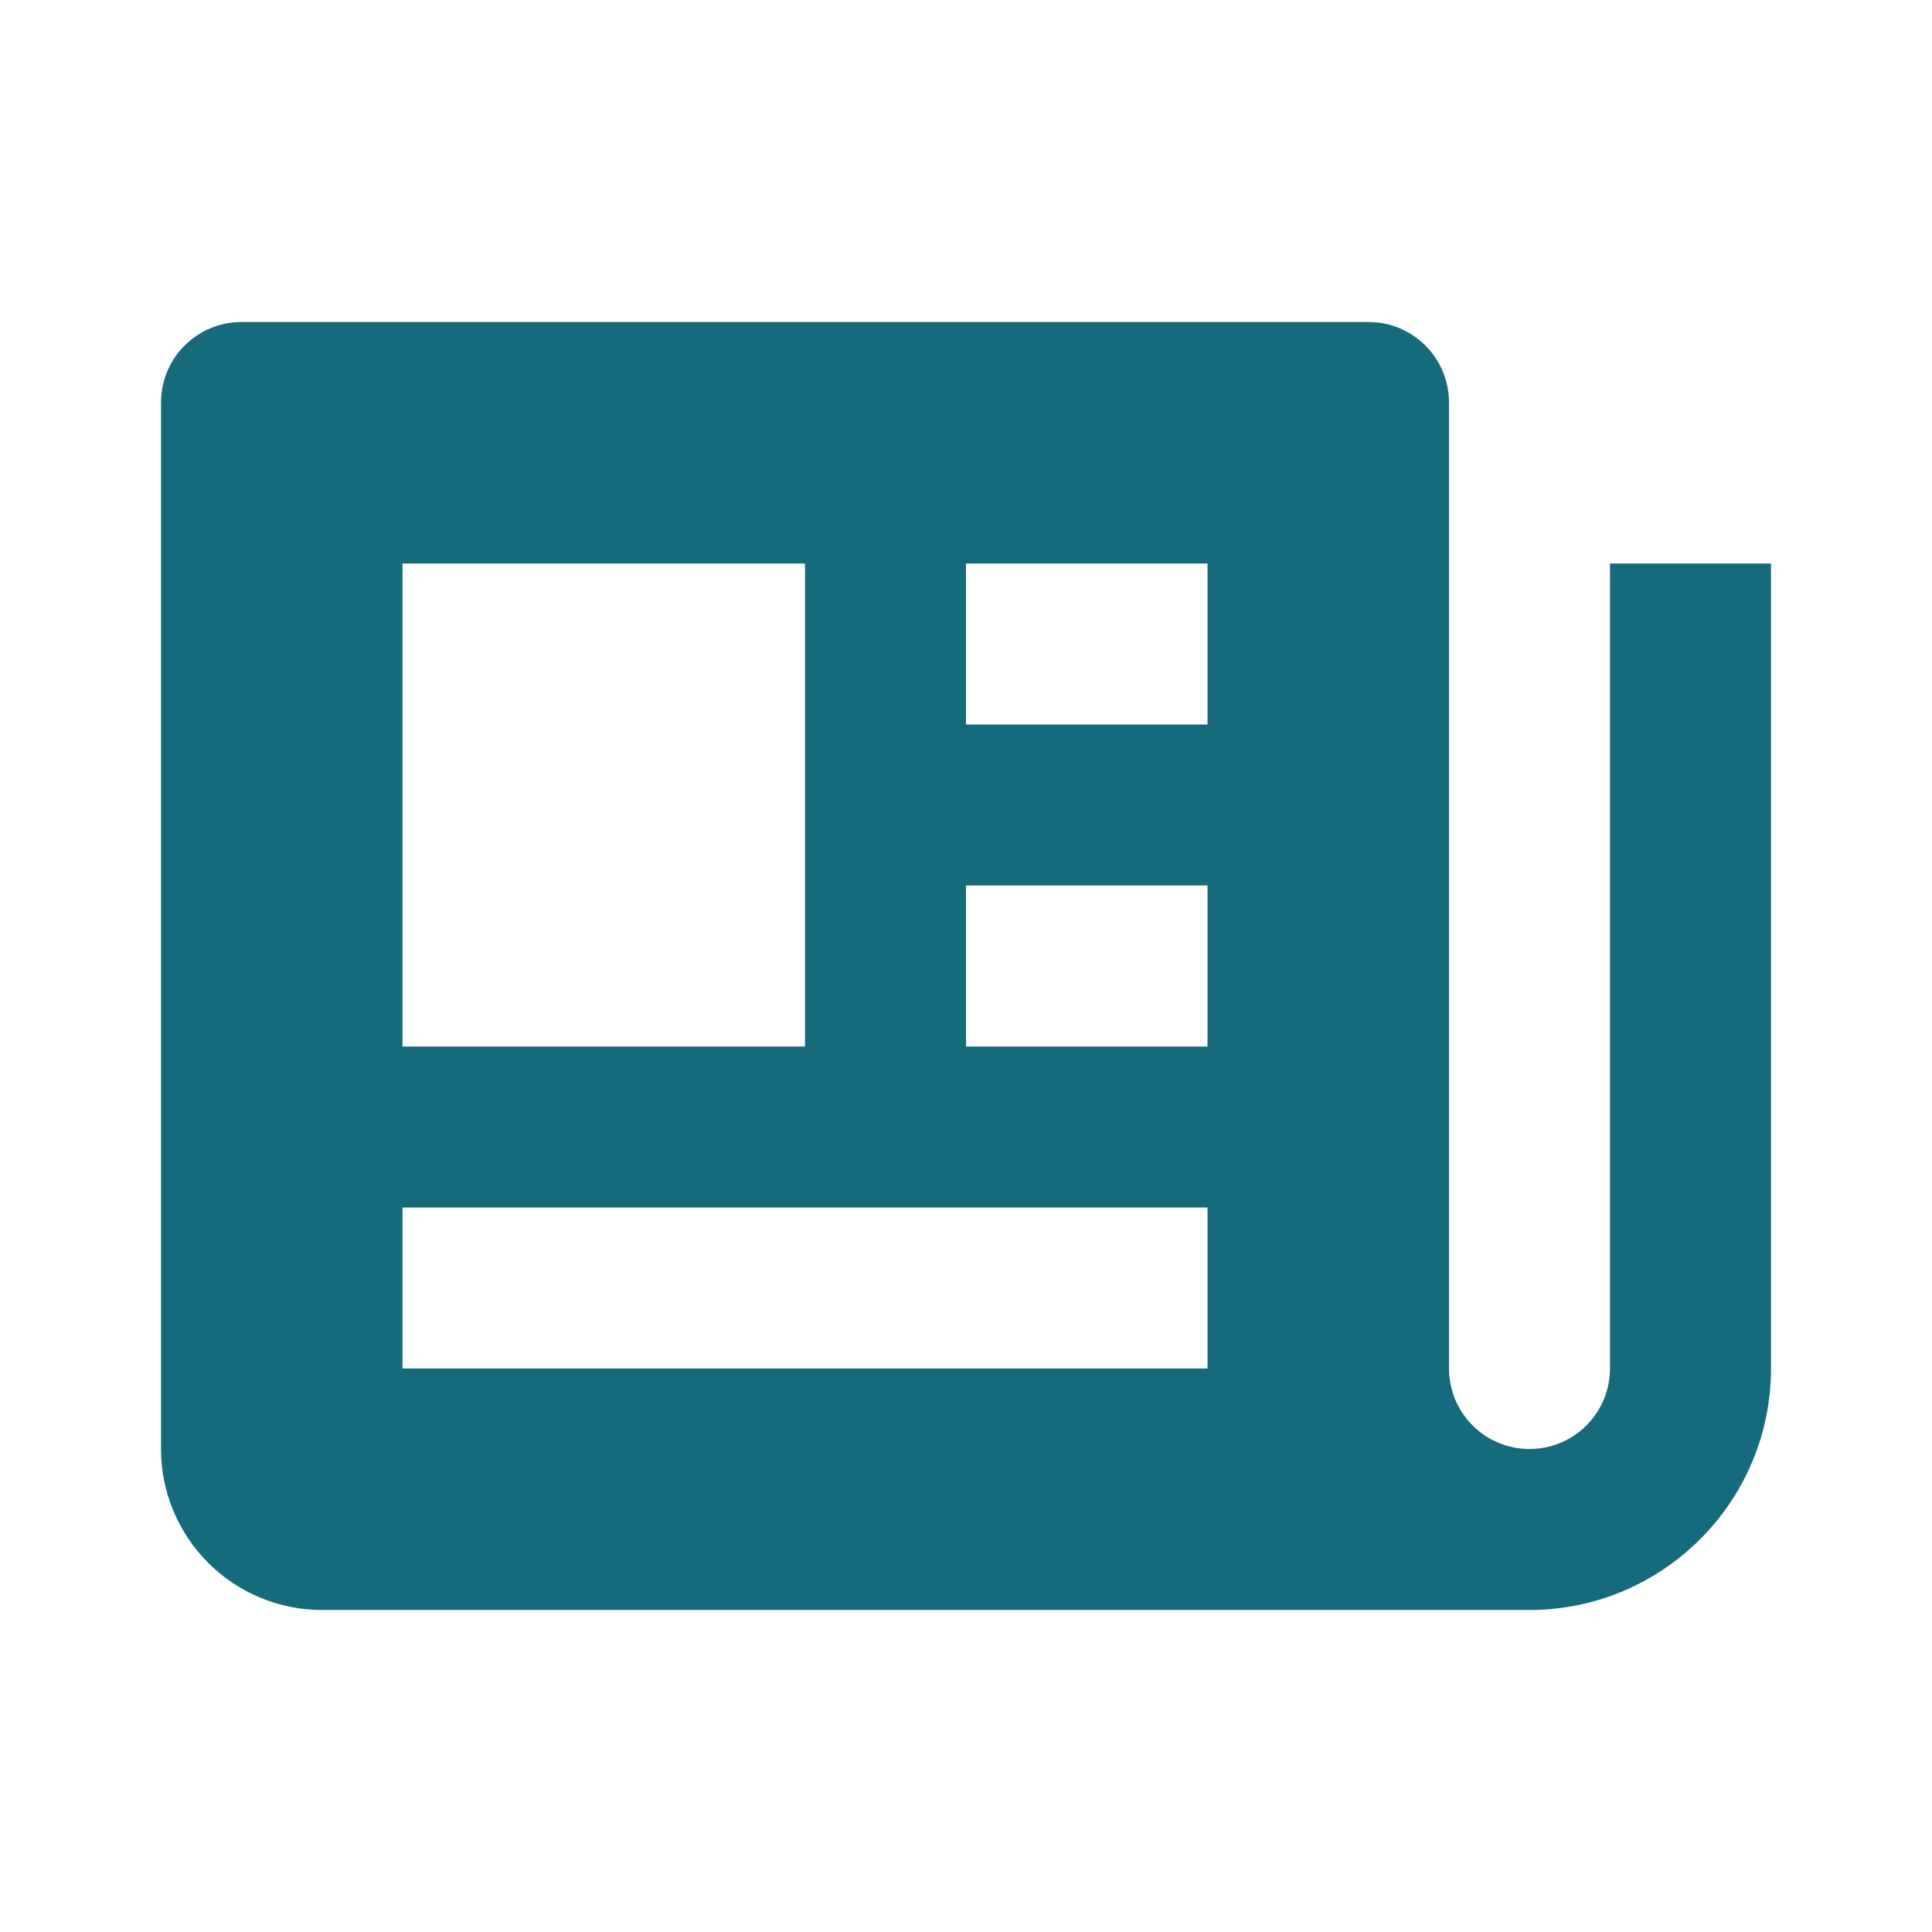 <svg width="24" height="24" viewBox="0 0 24 24" fill="none" xmlns="http://www.w3.org/2000/svg">
<path d="M20 17C20 17.265 19.895 17.52 19.707 17.707C19.52 17.895 19.265 18 19 18C18.735 18 18.48 17.895 18.293 17.707C18.105 17.52 18 17.265 18 17V5C18 4.735 17.895 4.48 17.707 4.293C17.52 4.105 17.265 4 17 4H3C2.735 4 2.48 4.105 2.293 4.293C2.105 4.48 2 4.735 2 5V18C2 18.53 2.211 19.039 2.586 19.414C2.961 19.789 3.47 20 4 20H19C20.654 20 22 18.654 22 17V7H20V17ZM12 7H15V9H12V7ZM12 11H15V13H12V11ZM5 7H10V13H5V7ZM5 17V15H15V17H5Z" fill="#156B7C"/>
</svg>
